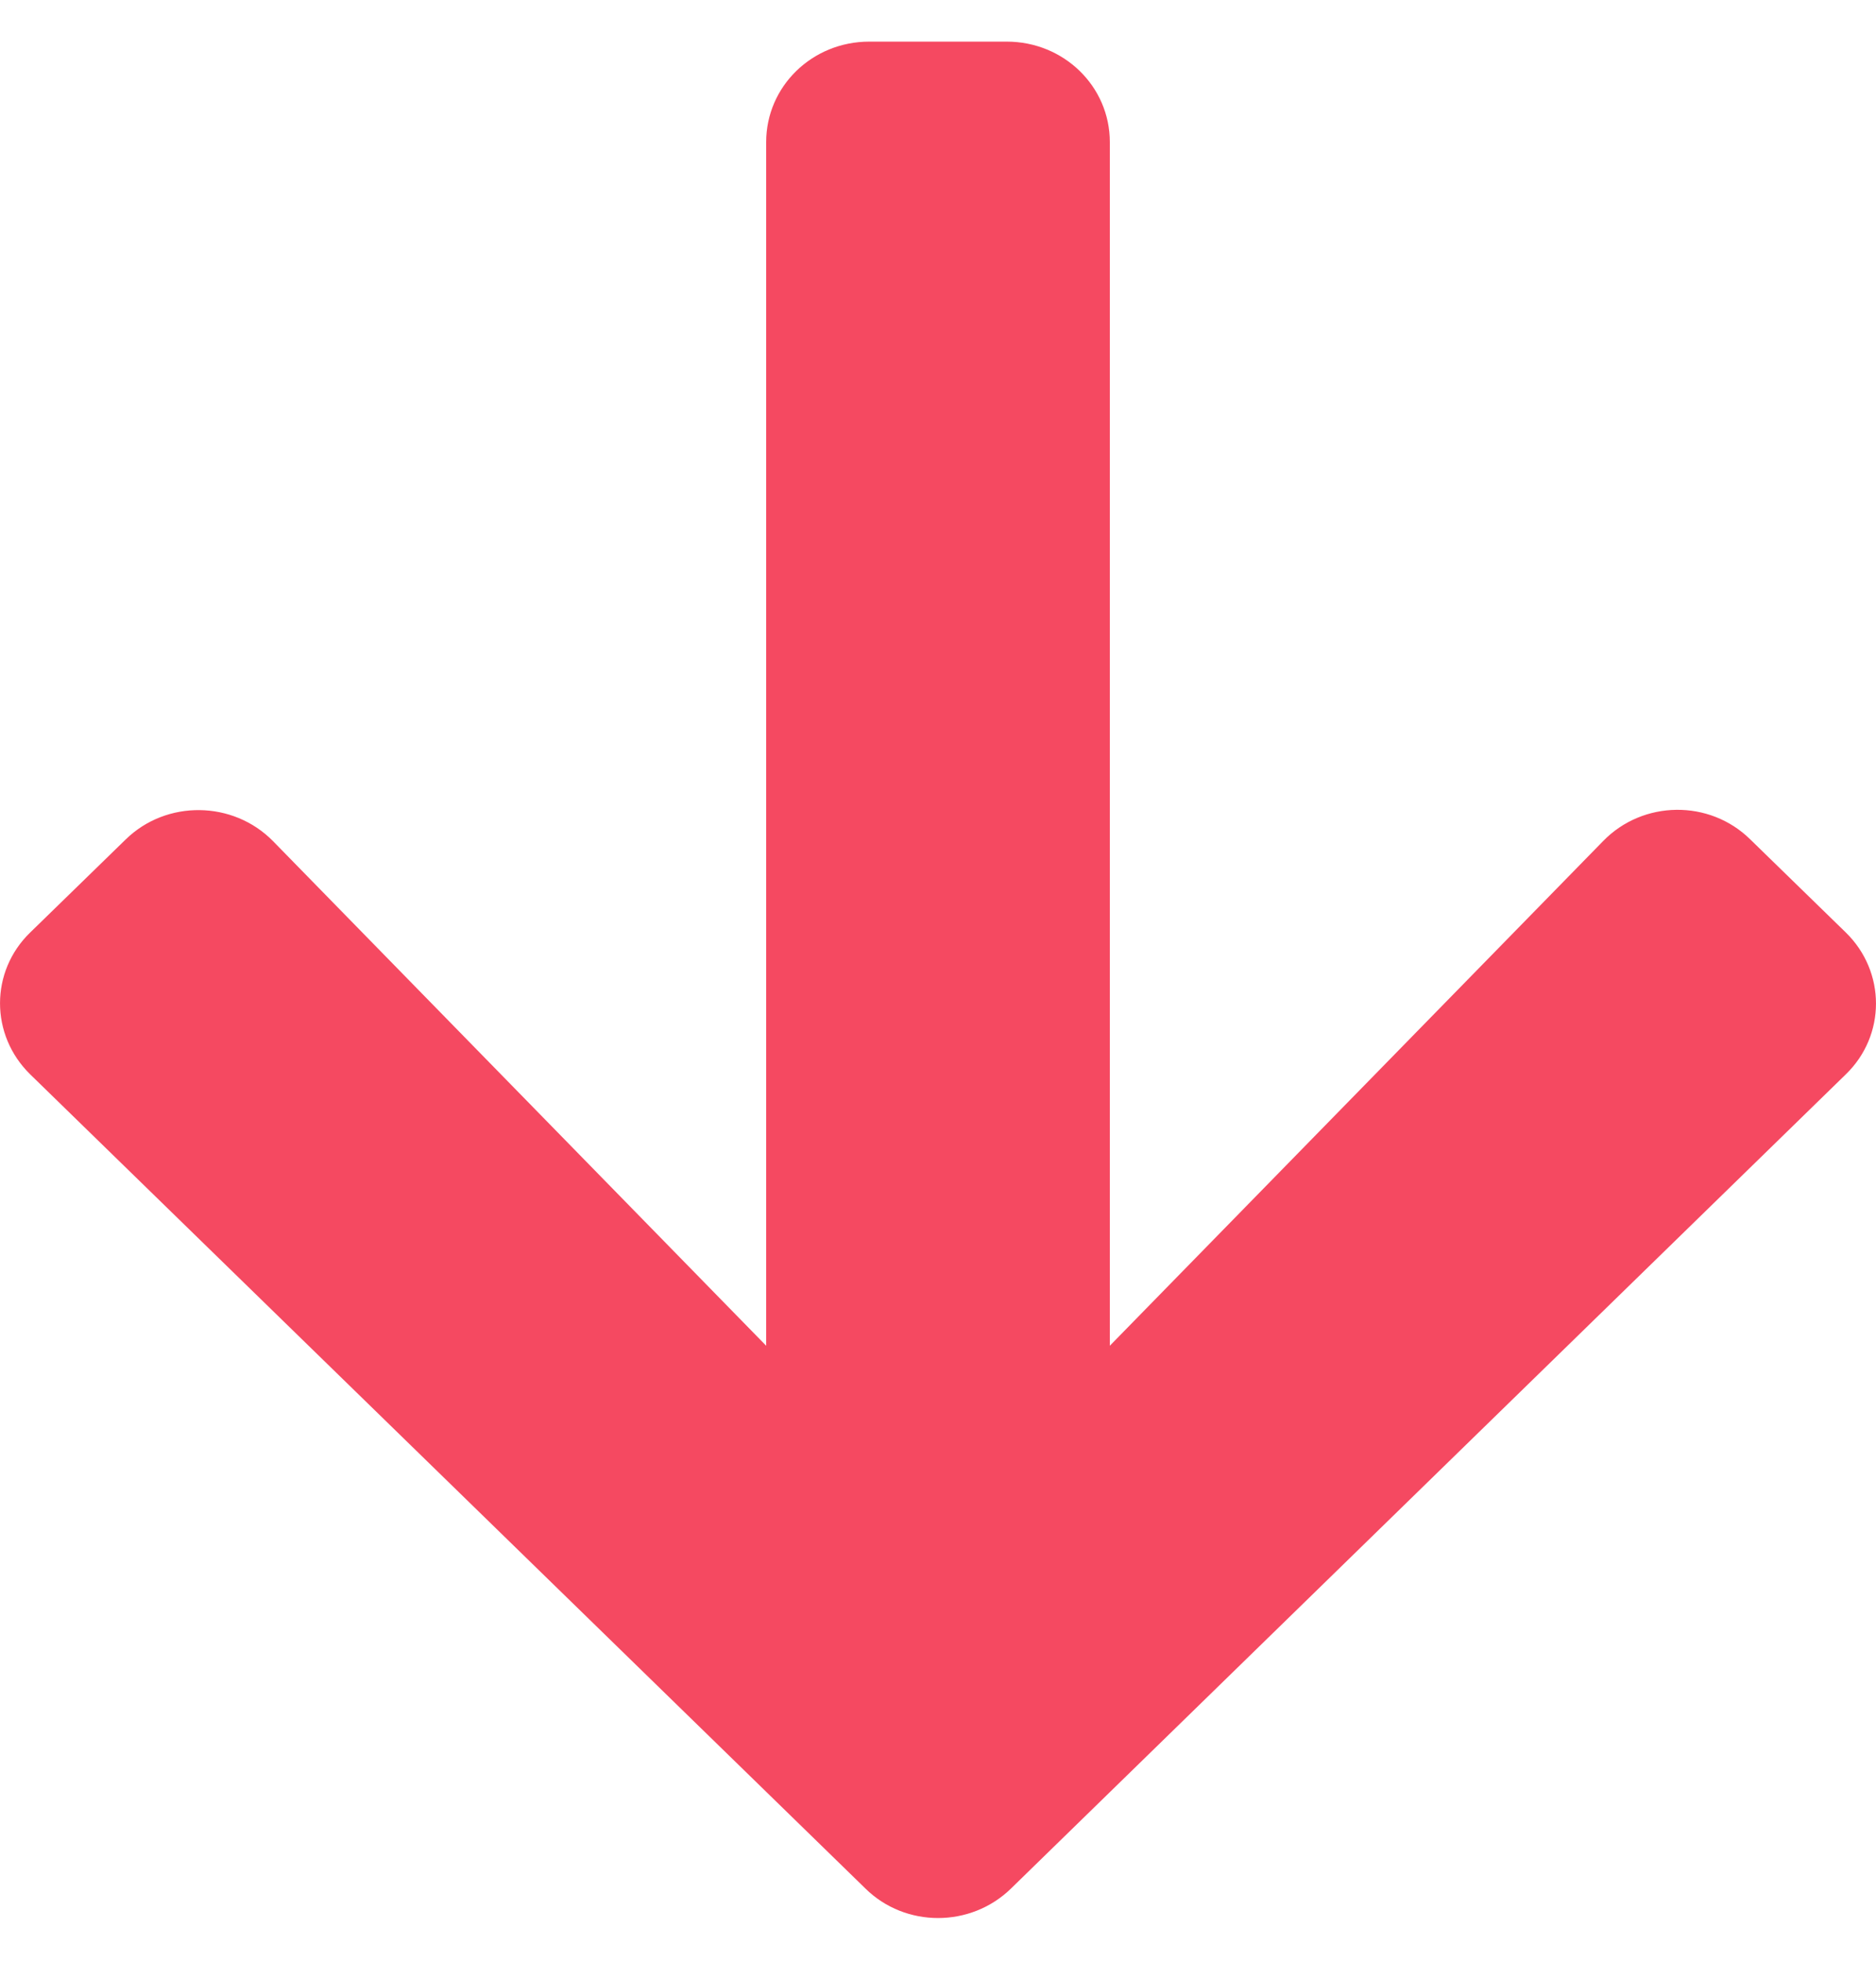 <svg width="22" height="23" viewBox="0 0 22 23" fill="none" xmlns="http://www.w3.org/2000/svg">
<g id="layer1">
<path id="Vector" d="M20.526 9.842L21.645 10.932C22.118 11.393 22.118 12.14 21.645 12.597L11.856 22.142C11.383 22.603 10.617 22.603 10.149 22.142L0.355 12.597C-0.118 12.135 -0.118 11.389 0.355 10.932L1.474 9.842C1.952 9.375 2.733 9.385 3.202 9.862L8.985 15.778V1.666C8.985 1.013 9.524 0.488 10.194 0.488H11.806C12.476 0.488 13.015 1.013 13.015 1.666V15.778L18.799 9.862C19.267 9.38 20.048 9.371 20.526 9.842Z" fill="#F54961"/>
</g>
</svg>
